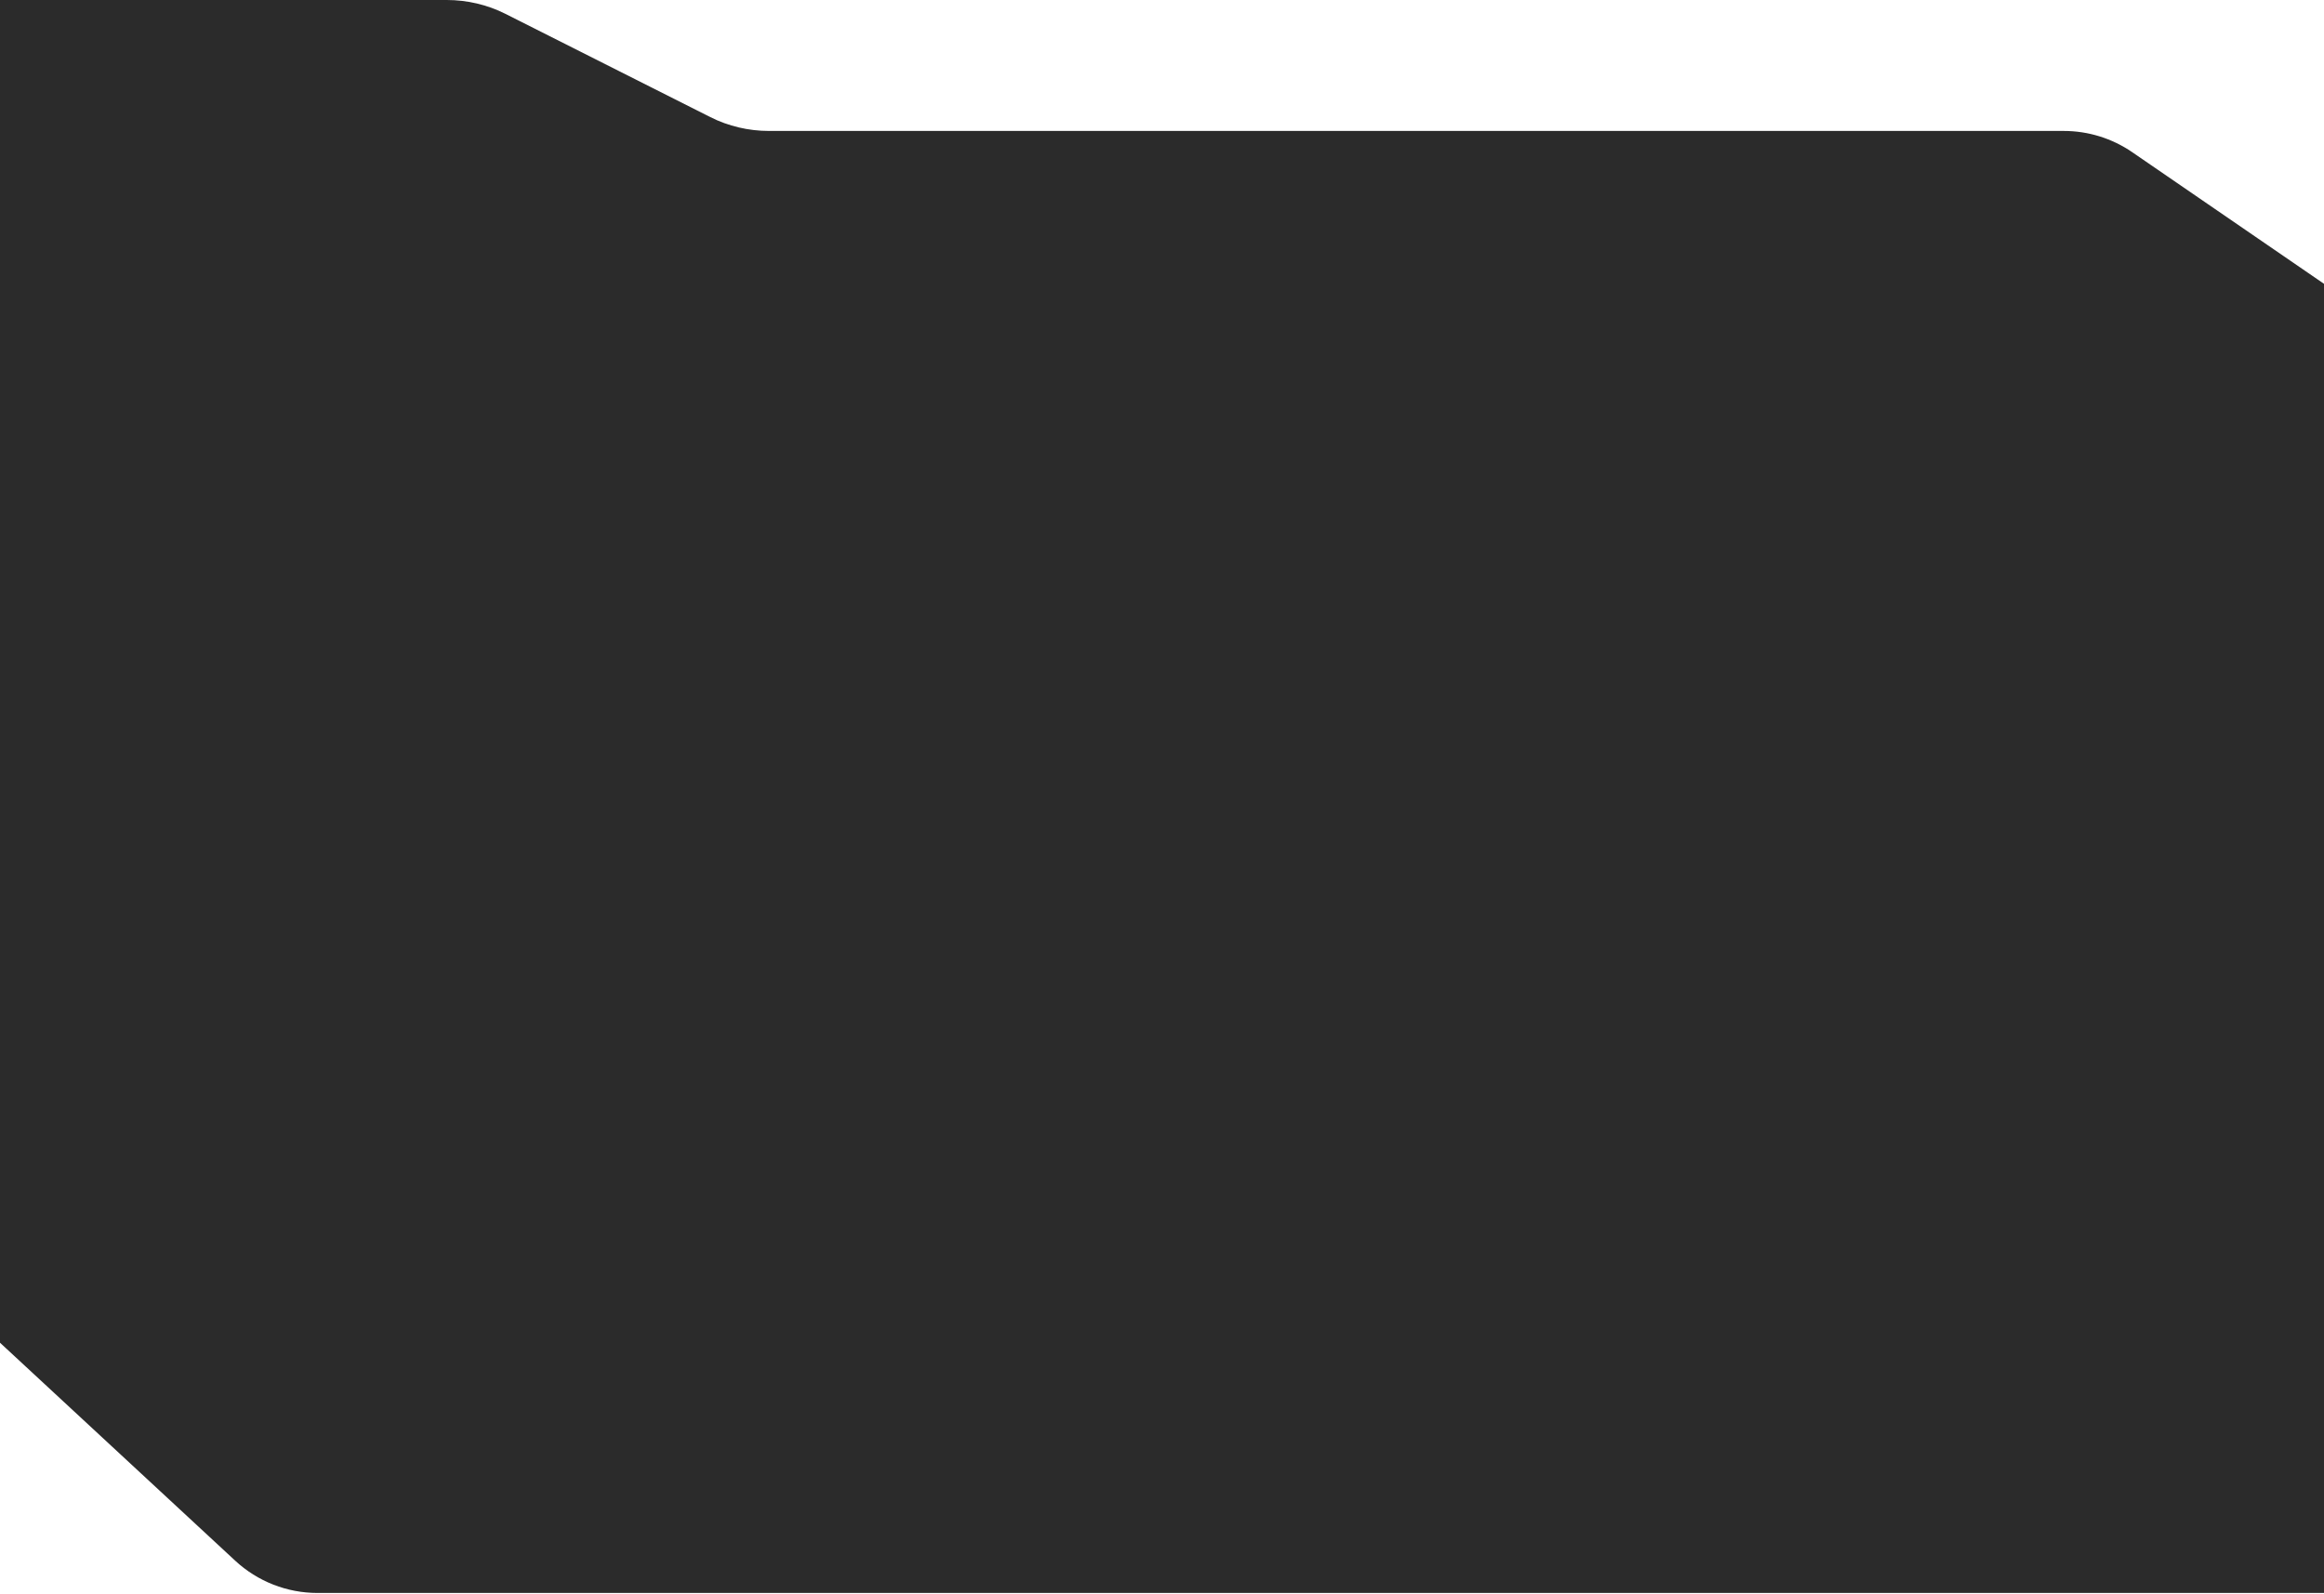 <?xml version="1.0" encoding="UTF-8"?> <svg xmlns="http://www.w3.org/2000/svg" width="1920" height="1317" viewBox="0 0 1920 1317" fill="none"><path d="M635.36 108.2H1704.98C1725.18 108.2 1744.91 114.319 1761.57 125.753L1920 234.5V1316.27H1576.5H1526.56H1346H1298.96H262.304C237.094 1316.27 212.814 1306.75 194.325 1289.61L0 1109.49V0H369.049C385.988 0 402.657 3.929 417.538 11.429L586.871 96.771C601.752 104.271 618.422 108.2 635.36 108.2Z" fill="#2B2B2B"></path></svg> 